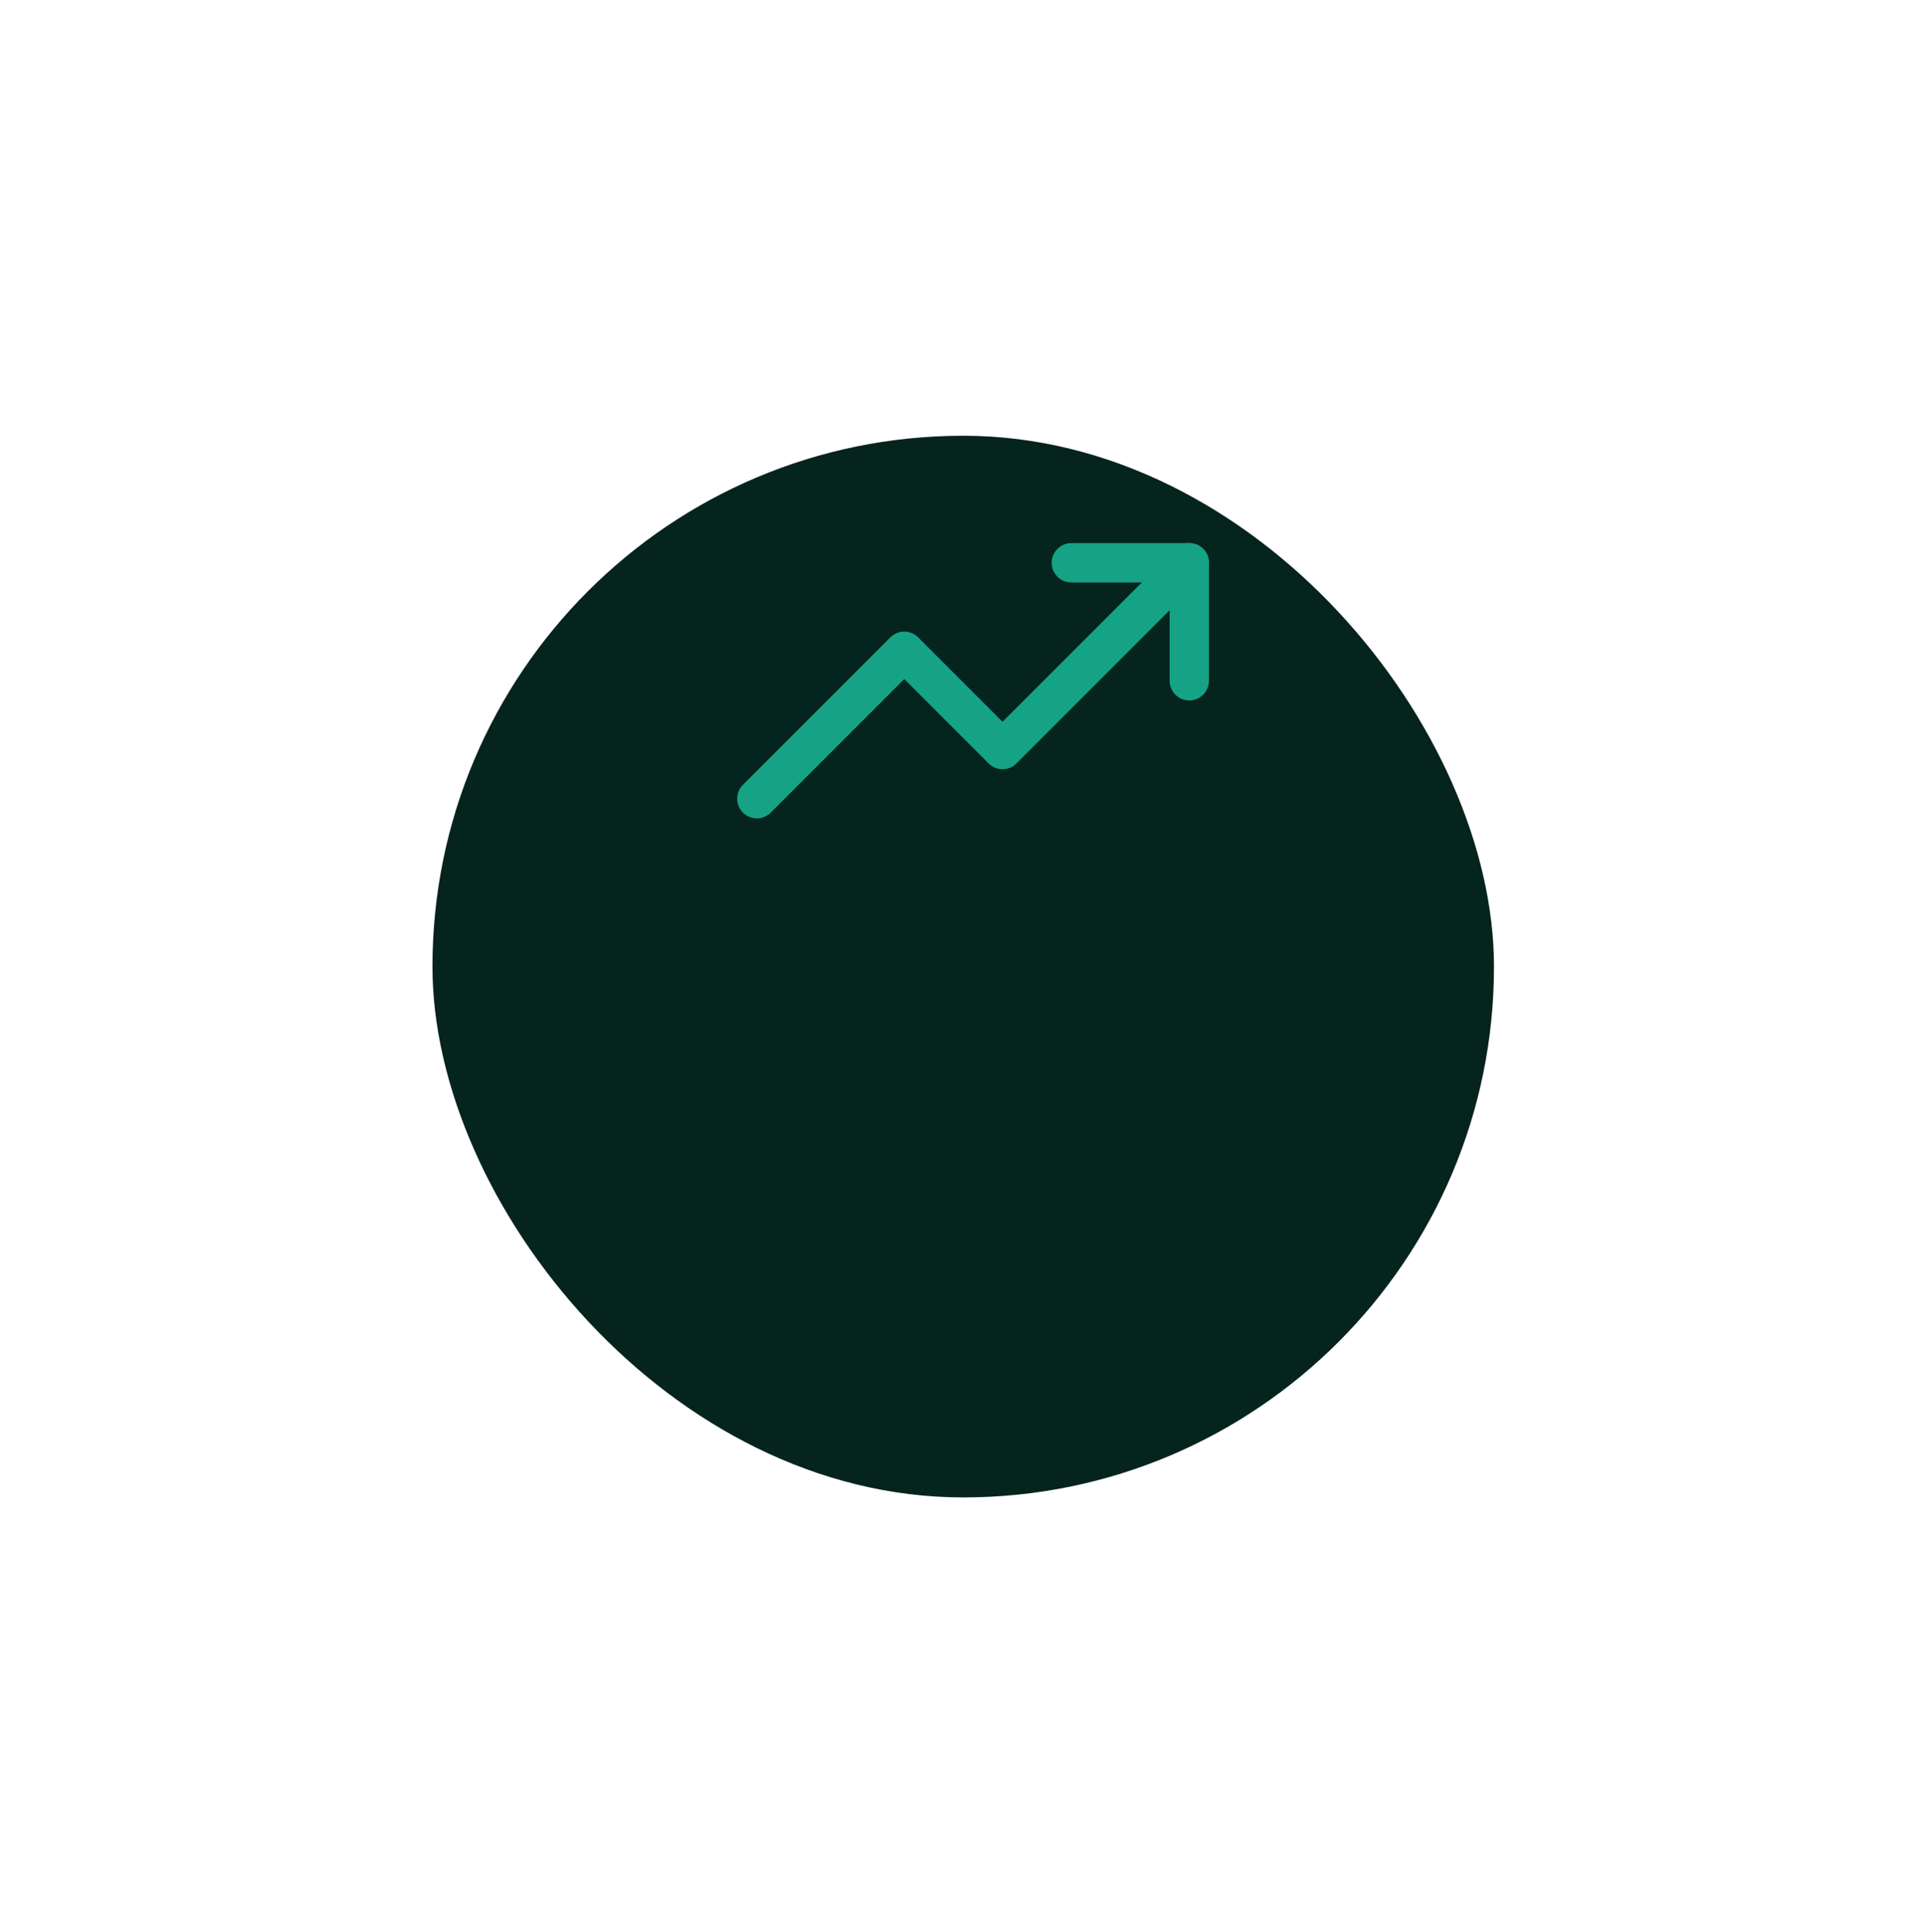<svg width="261" height="262" viewBox="0 0 261 262" fill="none" xmlns="http://www.w3.org/2000/svg">
<g filter="url(#filter0_d_132_389)">
<rect x="58.666" y="19" width="144" height="144" rx="72" fill="#05241D"/>
</g>
<g clip-path="url(#clip0_132_389)">
<path d="M161.333 76.333L136 101.667L122.667 88.333L102.667 108.333" stroke="#16A385" stroke-width="5.333" stroke-linecap="round" stroke-linejoin="round"/>
<path d="M145.333 76.333H161.333V92.333" stroke="#16A385" stroke-width="5.333" stroke-linecap="round" stroke-linejoin="round"/>
</g>
<defs>
<filter id="filter0_d_132_389" x="0.337" y="0.772" width="260.658" height="260.658" filterUnits="userSpaceOnUse" color-interpolation-filters="sRGB">
<feFlood flood-opacity="0" result="BackgroundImageFix"/>
<feColorMatrix in="SourceAlpha" type="matrix" values="0 0 0 0 0 0 0 0 0 0 0 0 0 0 0 0 0 0 127 0" result="hardAlpha"/>
<feMorphology radius="9.114" operator="erode" in="SourceAlpha" result="effect1_dropShadow_132_389"/>
<feOffset dy="40.101"/>
<feGaussianBlur stdDeviation="33.721"/>
<feComposite in2="hardAlpha" operator="out"/>
<feColorMatrix type="matrix" values="0 0 0 0 0 0 0 0 0 0 0 0 0 0 0 0 0 0 0.44 0"/>
<feBlend mode="normal" in2="BackgroundImageFix" result="effect1_dropShadow_132_389"/>
<feBlend mode="normal" in="SourceGraphic" in2="effect1_dropShadow_132_389" result="shape"/>
</filter>
<clipPath id="clip0_132_389">
<rect width="64" height="64" fill="white" transform="translate(100 60.333)"/>
</clipPath>
</defs>
</svg>
